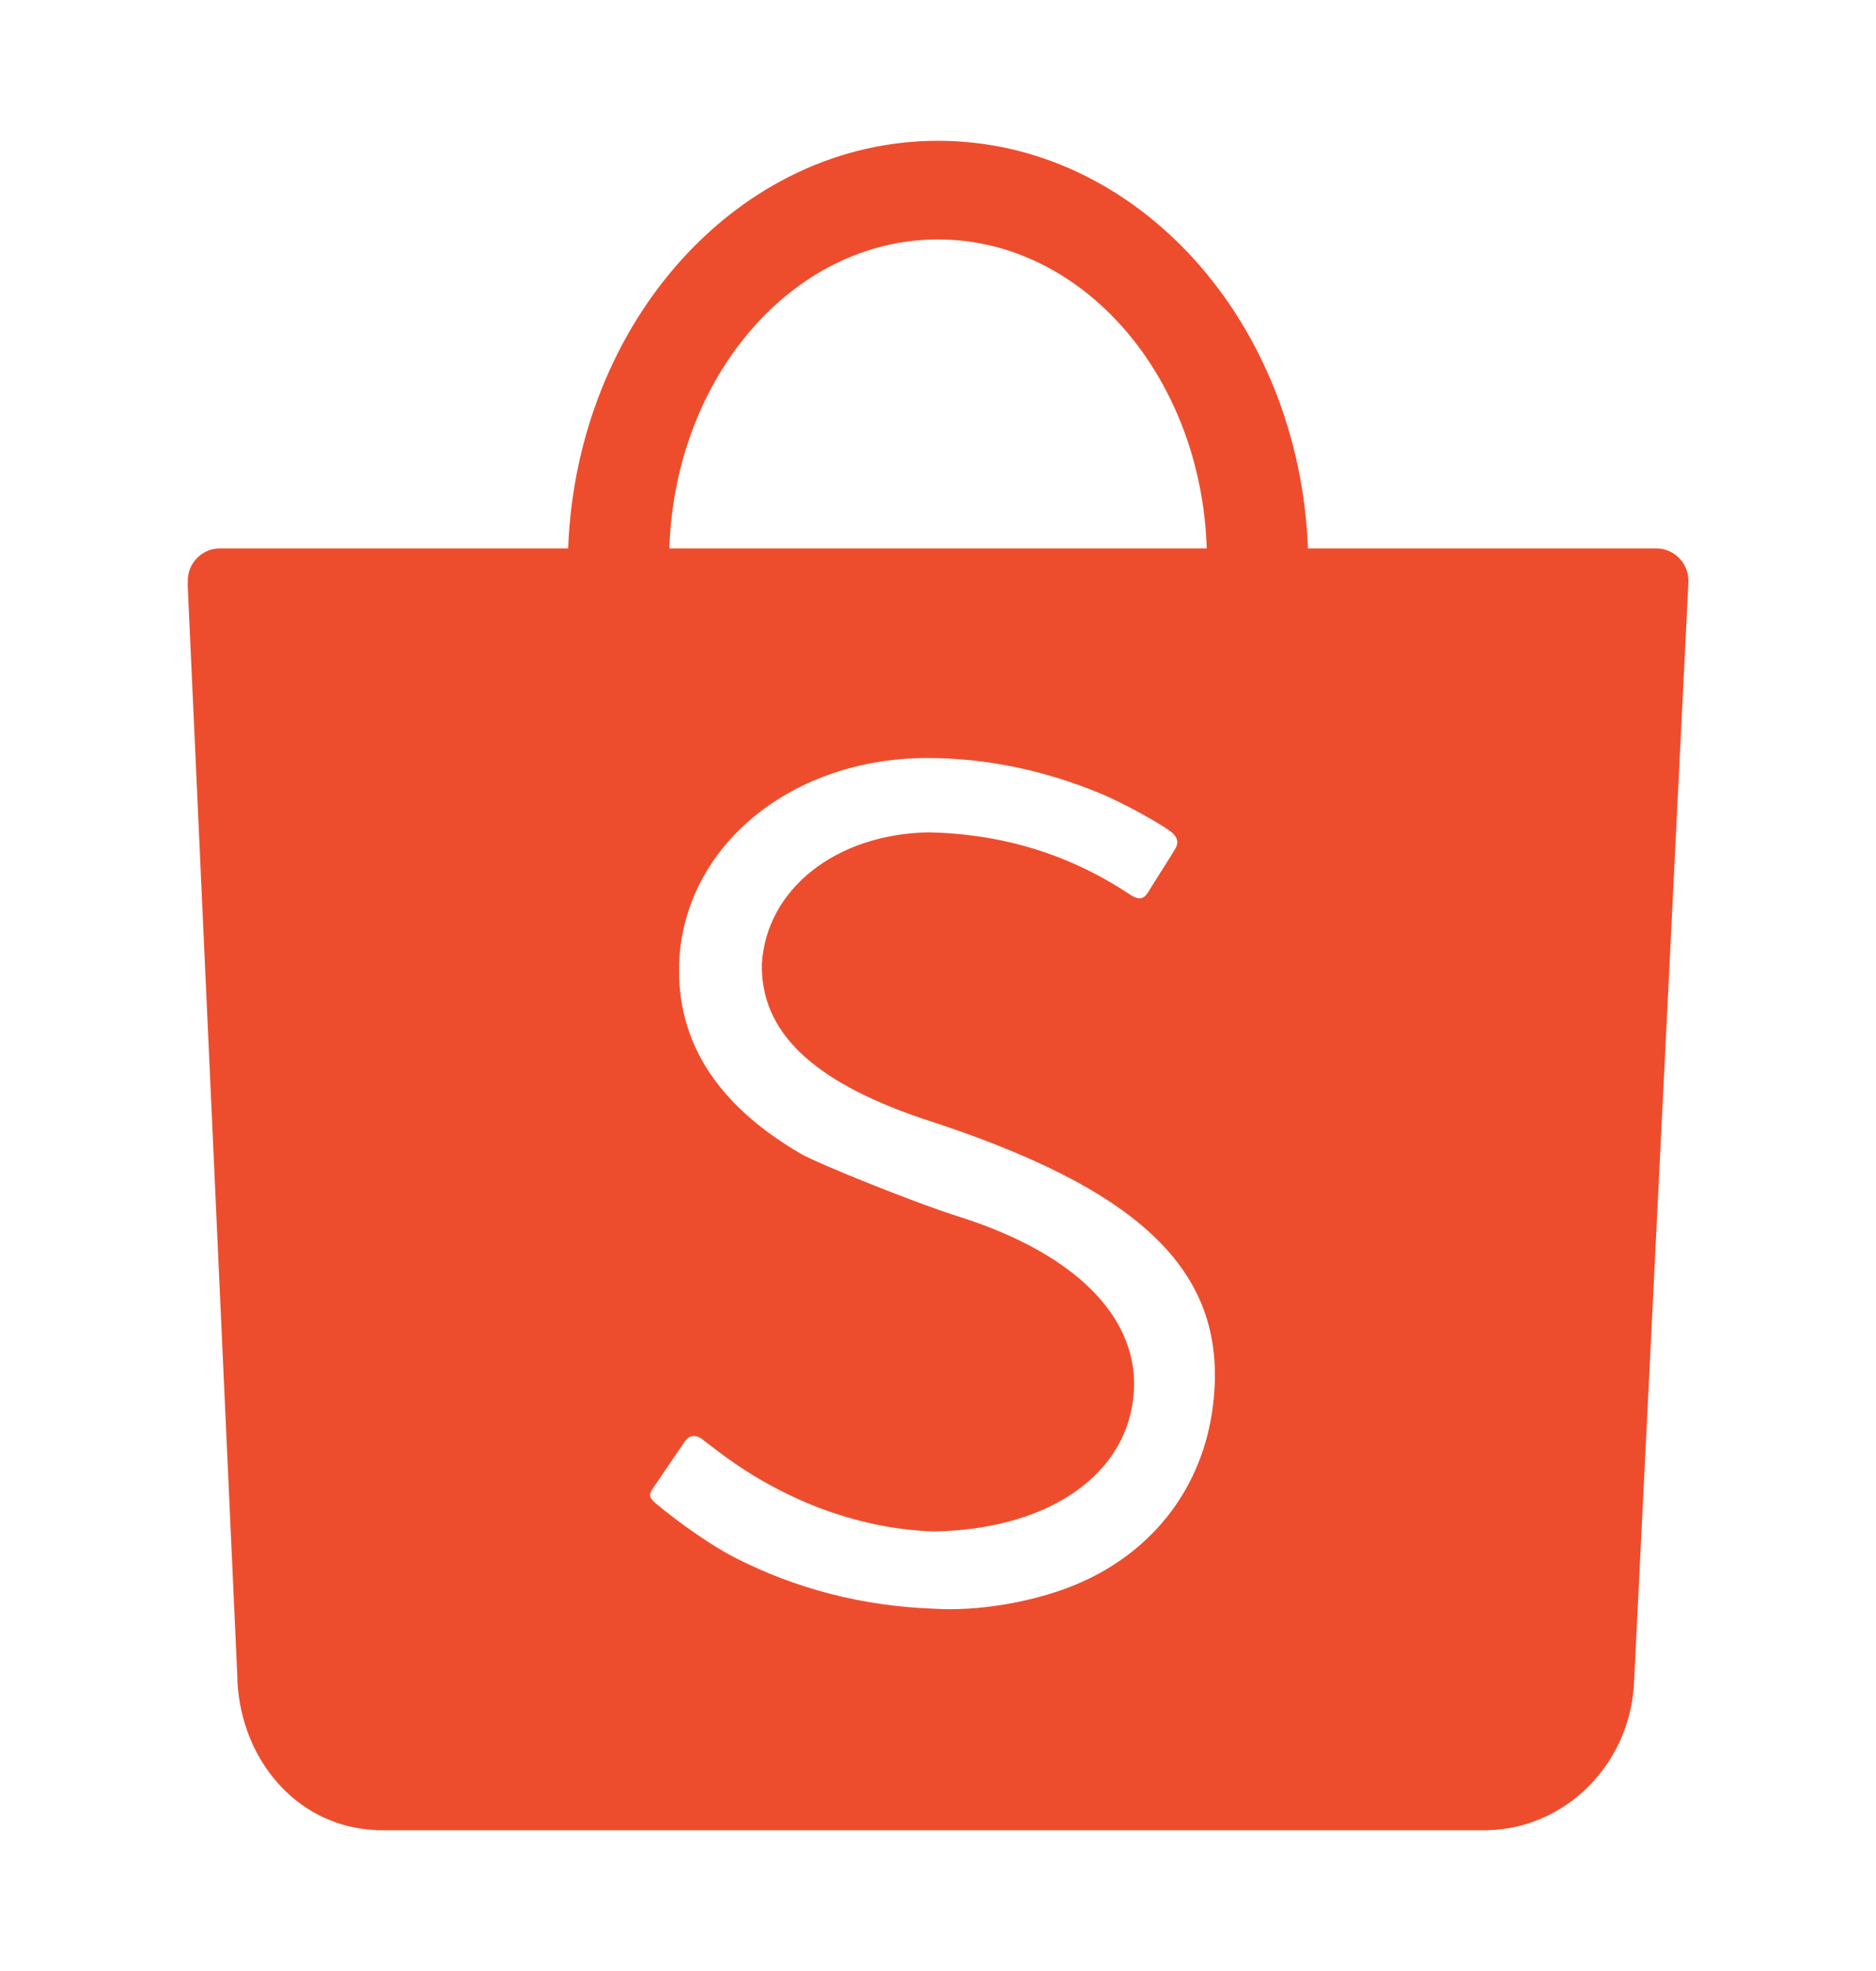 <svg width="20" height="21" viewBox="0 0 20 21" fill="none" xmlns="http://www.w3.org/2000/svg">
<path fill-rule="evenodd" clip-rule="evenodd" d="M12.932 14.971C12.827 15.836 12.302 16.528 11.488 16.875C11.034 17.068 10.425 17.172 9.943 17.139C9.192 17.111 8.486 16.928 7.835 16.596C7.602 16.477 7.255 16.239 6.989 16.016C6.922 15.96 6.914 15.924 6.958 15.861C6.982 15.825 7.027 15.759 7.125 15.616C7.267 15.408 7.285 15.382 7.301 15.358C7.347 15.288 7.421 15.282 7.494 15.339C7.501 15.345 7.501 15.345 7.507 15.35C7.519 15.359 7.519 15.359 7.547 15.381C7.576 15.403 7.593 15.416 7.6 15.421C8.302 15.969 9.12 16.285 9.945 16.317C11.094 16.301 11.919 15.787 12.067 14.996C12.23 14.127 11.545 13.376 10.205 12.957C9.786 12.826 8.726 12.403 8.531 12.289C7.613 11.753 7.184 11.05 7.245 10.182C7.339 8.979 8.459 8.082 9.875 8.076C10.509 8.075 11.14 8.206 11.748 8.461C11.962 8.551 12.346 8.759 12.479 8.858C12.555 8.914 12.57 8.979 12.526 9.049C12.502 9.09 12.461 9.154 12.376 9.289L12.375 9.29C12.263 9.468 12.26 9.473 12.234 9.515C12.19 9.582 12.138 9.588 12.057 9.538C11.408 9.103 10.688 8.884 9.896 8.868C8.91 8.888 8.171 9.472 8.122 10.269C8.109 10.988 8.651 11.514 9.821 11.914C12.195 12.675 13.103 13.566 12.932 14.971ZM10 2.551C11.546 2.551 12.806 4.013 12.865 5.843H7.136C7.195 4.013 8.455 2.551 10 2.551ZM18 6.187C18 5.997 17.846 5.843 17.657 5.843H13.944C13.852 3.427 12.122 1.5 10 1.5C7.879 1.5 6.148 3.427 6.057 5.843L2.338 5.843C2.152 5.846 2.002 5.999 2.002 6.187C2.002 6.196 2.002 6.205 2.003 6.213H2L2.53 17.859C2.53 17.891 2.531 17.924 2.534 17.957C2.534 17.964 2.535 17.972 2.536 17.979L2.537 18.004L2.538 18.005C2.619 18.815 3.209 19.468 4.011 19.498L4.013 19.5H15.809C15.815 19.5 15.821 19.5 15.826 19.5C15.832 19.5 15.837 19.5 15.843 19.5H15.868L15.869 19.499C16.685 19.477 17.346 18.815 17.416 17.995L17.417 17.995L17.417 17.984C17.418 17.975 17.419 17.966 17.419 17.958C17.42 17.937 17.421 17.916 17.422 17.896L18 6.205H18C18 6.199 18 6.193 18 6.187Z" fill="#EE4D2D"/>
</svg>
